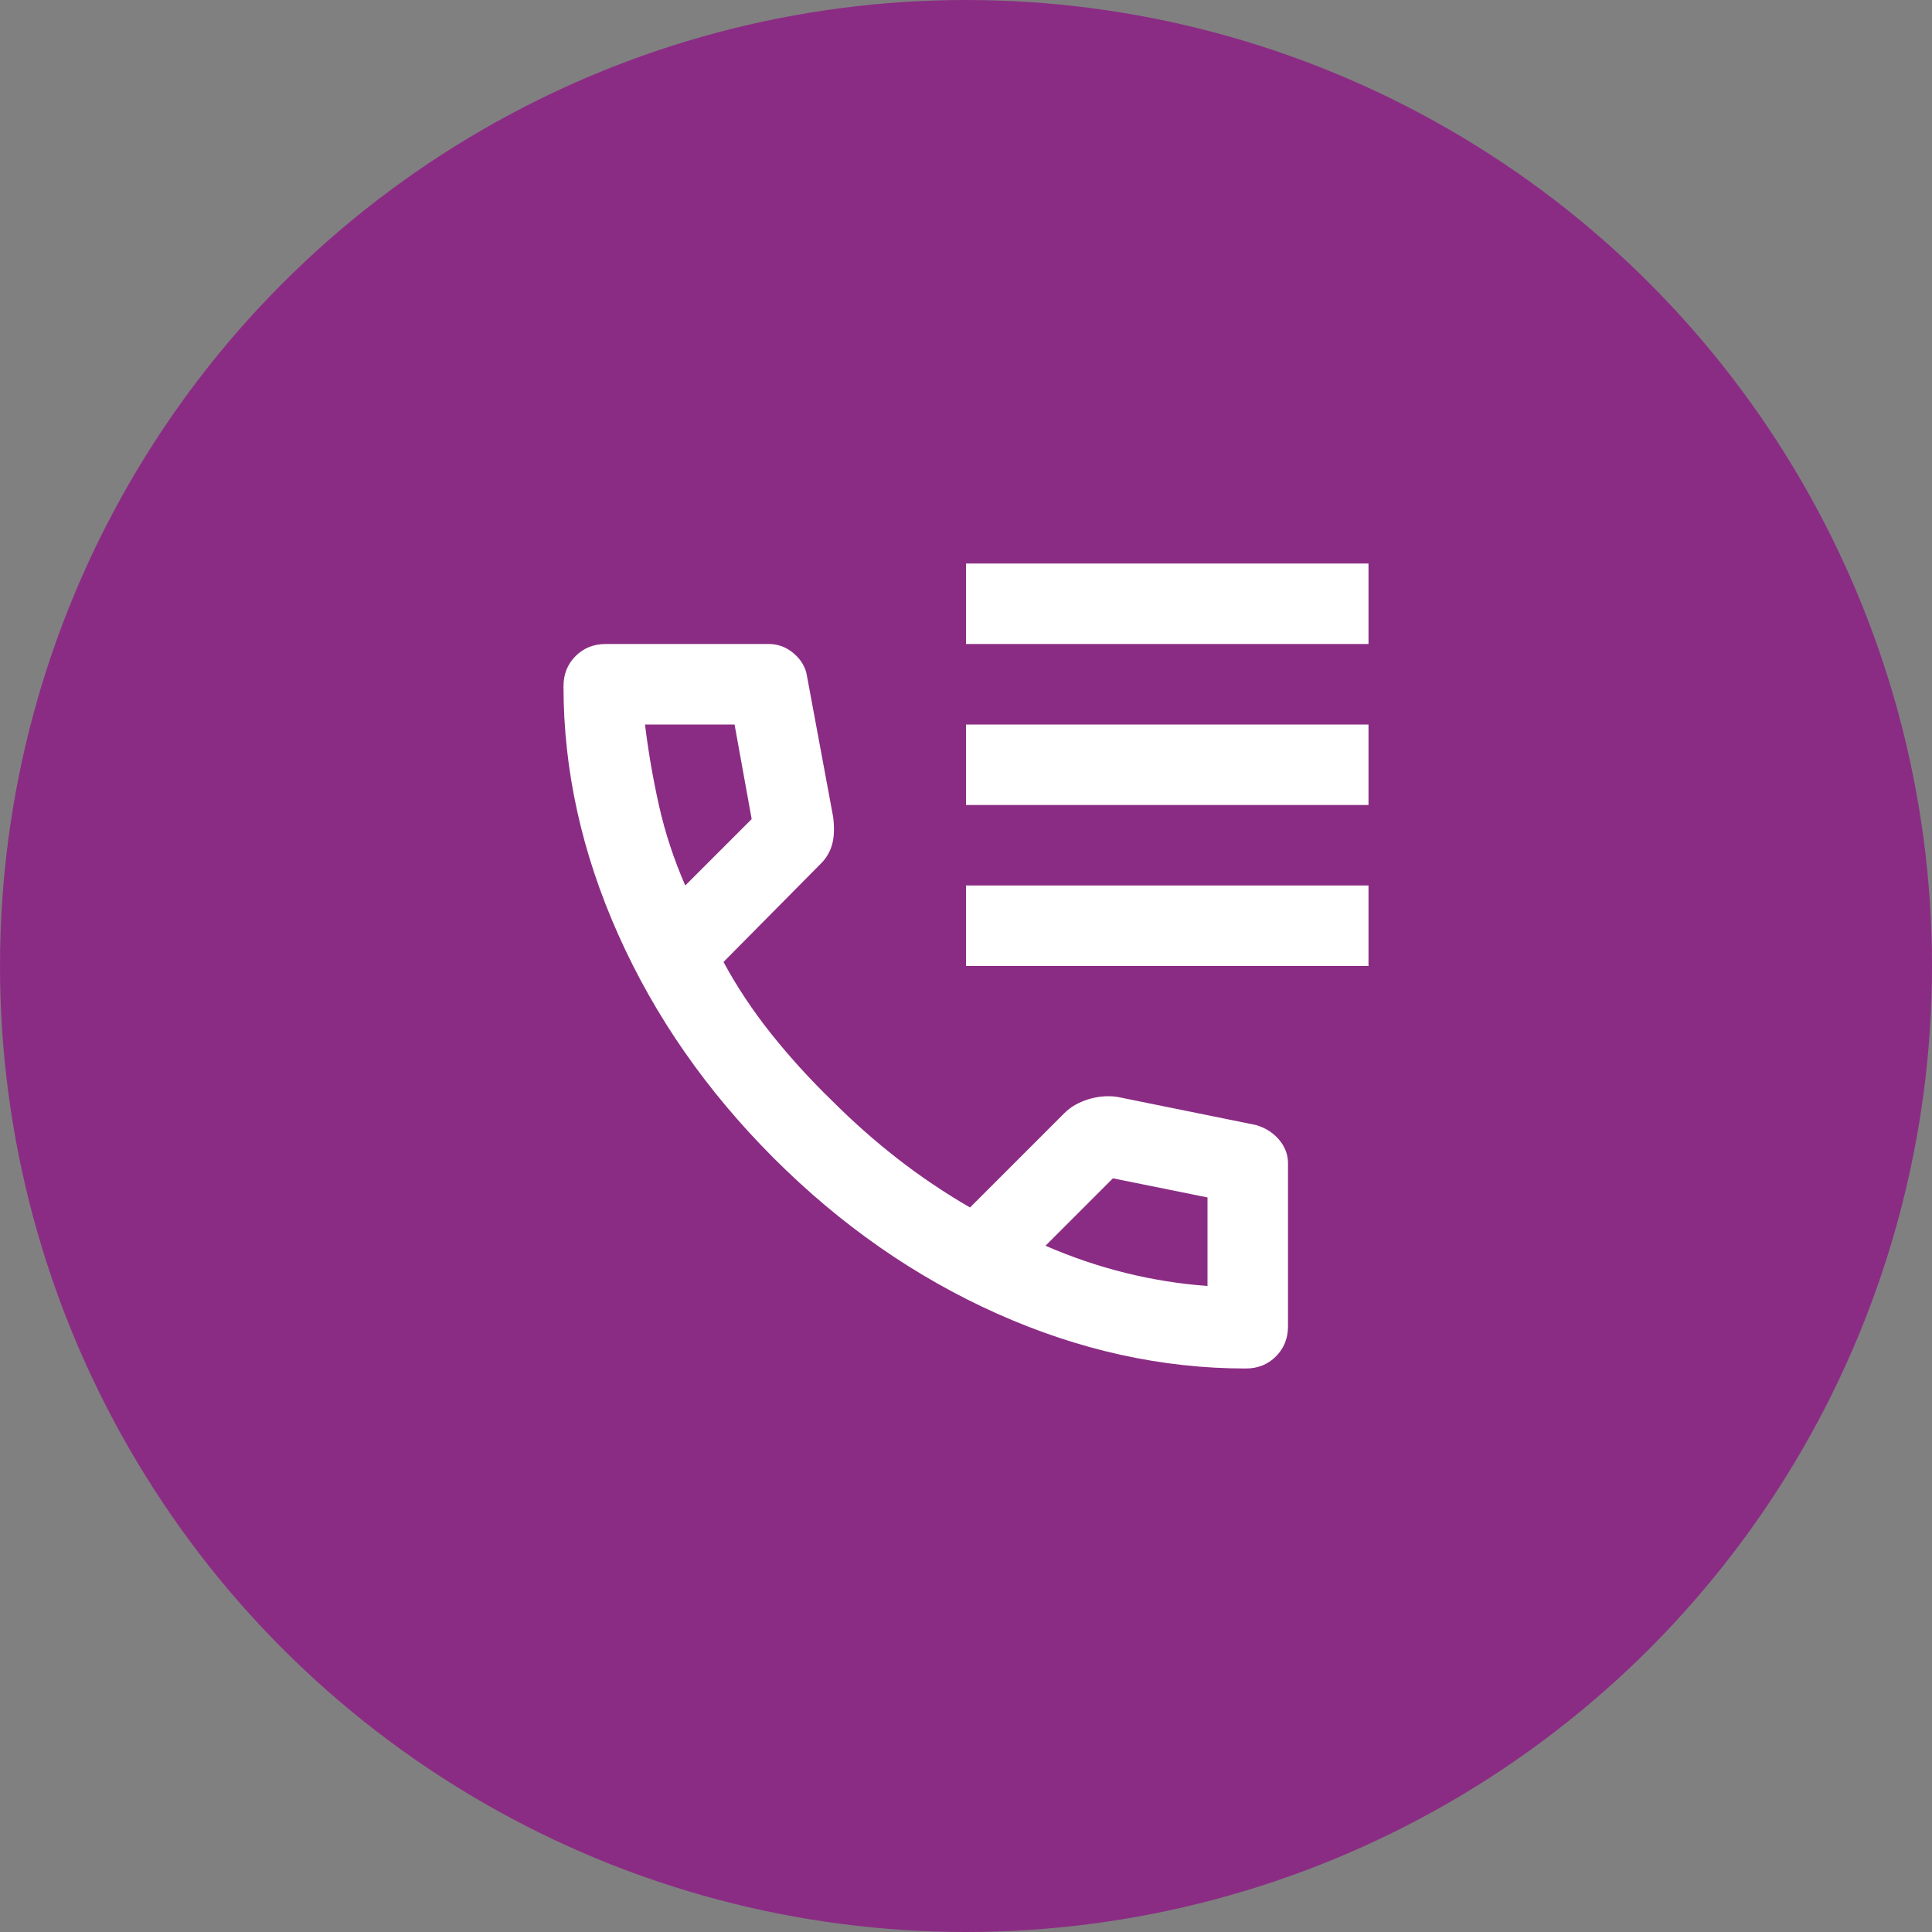 <svg xmlns="http://www.w3.org/2000/svg" width="48" height="48" viewBox="0 0 48 48" fill="none"><rect x="0" y="0" width="48" height="48" fill="#808080" stroke="none"/><circle cx="24" cy="24" r="24" fill="#8B2C84"></circle><path d="M24 16V14H34V16H24ZM24 20V18H34V20H24ZM24 24V22H34V24H24ZM30.95 34C28.867 34 26.808 33.546 24.775 32.638C22.742 31.729 20.892 30.442 19.225 28.775C17.558 27.108 16.271 25.258 15.363 23.225C14.454 21.192 14 19.133 14 17.05C14 16.75 14.1 16.5 14.3 16.3C14.5 16.1 14.75 16 15.05 16H19.1C19.333 16 19.542 16.079 19.725 16.238C19.908 16.396 20.017 16.583 20.05 16.8L20.7 20.3C20.733 20.567 20.725 20.792 20.675 20.975C20.625 21.158 20.533 21.317 20.4 21.45L17.975 23.9C18.308 24.517 18.704 25.113 19.163 25.688C19.621 26.262 20.125 26.817 20.675 27.35C21.192 27.867 21.733 28.346 22.3 28.788C22.867 29.229 23.467 29.633 24.1 30L26.45 27.65C26.6 27.5 26.796 27.387 27.038 27.312C27.279 27.238 27.517 27.217 27.75 27.25L31.2 27.95C31.433 28.017 31.625 28.137 31.775 28.312C31.925 28.488 32 28.683 32 28.9V32.95C32 33.25 31.9 33.5 31.7 33.7C31.5 33.9 31.25 34 30.95 34ZM17.025 22L18.675 20.35L18.25 18H16.025C16.108 18.683 16.225 19.358 16.375 20.025C16.525 20.692 16.742 21.35 17.025 22ZM25.975 30.95C26.625 31.233 27.288 31.458 27.962 31.625C28.637 31.792 29.317 31.9 30 31.95V29.75L27.65 29.275L25.975 30.95Z" fill="white"></path></svg>
